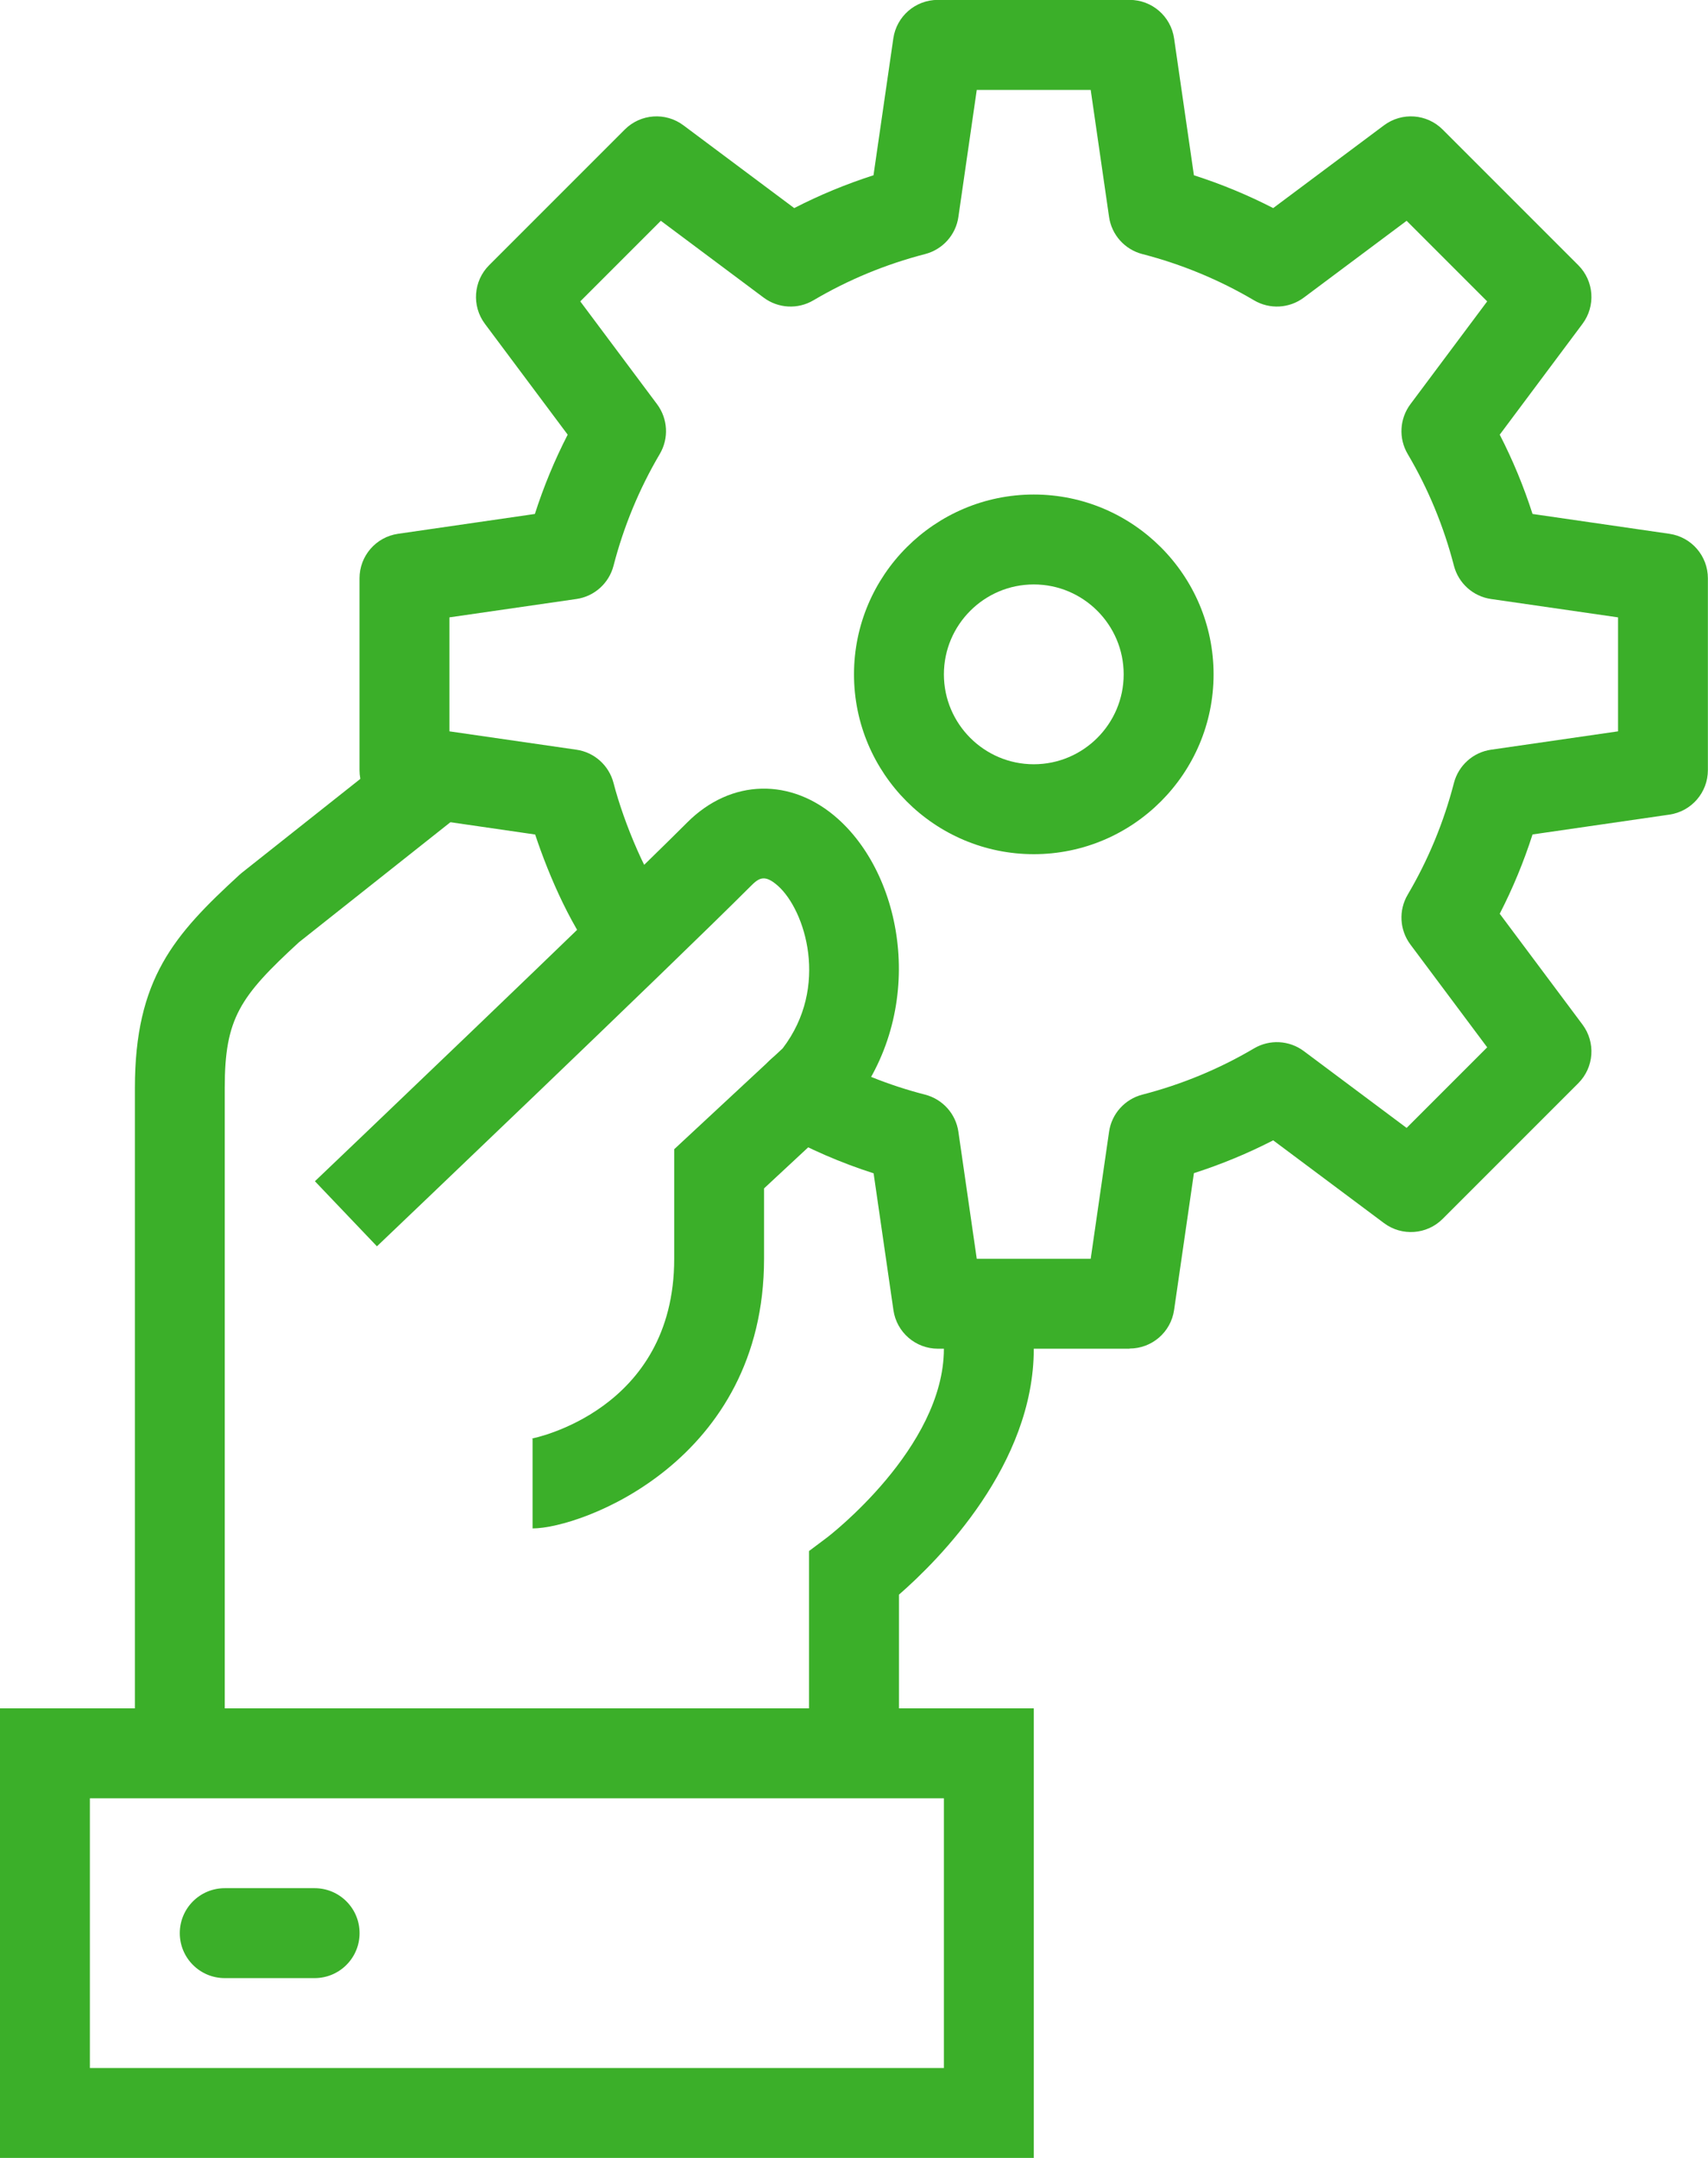 <?xml version="1.0" encoding="UTF-8"?> <svg xmlns="http://www.w3.org/2000/svg" id="Layer_2" data-name="Layer 2" viewBox="0 0 304 384"><defs><style> .cls-1 { fill: #3BAF29; } </style></defs><g id="Large_Preview" data-name="Large Preview"><g><path class="cls-1" d="M160,312h-16v-36l3.2-2.4c.2-.15,20.8-15.93,20.8-33.6v-8h16v8c0,20.62-16.78,37.47-24,43.77v28.23Z"></path><path class="cls-1" d="M94.79,272v-16c-.06,0-.13,0-.21,0,.25-.02,25.42-4.94,25.42-32.01v-19.49l19.3-17.94c8.4-10.99,3.99-24.61-.82-28.91-2.38-2.13-3.41-1.42-4.83,0-14.63,14.63-64.45,62.12-66.56,64.13l-11.04-11.58c.52-.49,51.79-49.37,66.29-63.87,7.77-7.76,18.54-8.01,26.81-.61,11.94,10.68,15.82,34.37,2.3,51.26l-.37.46-15.09,14.03v12.51c0,36-32.49,48-41.21,48Z"></path><path class="cls-1" d="M184,384H0v-80h184v80ZM16,368h152v-48H16v48Z"></path><path class="cls-1" d="M56,352h-16c-4.42,0-8-3.58-8-8s3.58-8,8-8h16c4.42,0,8,3.58,8,8s-3.58,8-8,8Z"></path><path class="cls-1" d="M184,152c-17.65,0-32-14.36-32-32s14.35-32,32-32,32,14.36,32,32-14.35,32-32,32ZM184,104c-8.82,0-16,7.18-16,16s7.18,16,16,16,16-7.18,16-16-7.18-16-16-16Z"></path><path class="cls-1" d="M201.07,240h-34.13c-3.98,0-7.35-2.92-7.92-6.85l-3.53-24.36c-5.86-1.88-11.51-4.33-16.87-7.32-3.86-2.15-5.24-7.03-3.09-10.88,2.15-3.86,7.02-5.24,10.88-3.09,5.72,3.19,11.86,5.65,18.25,7.29,3.12.81,5.46,3.41,5.92,6.6l3.27,22.61h20.28l3.27-22.61c.46-3.19,2.8-5.79,5.92-6.6,7-1.81,13.69-4.57,19.88-8.23,2.78-1.64,6.27-1.45,8.86.48l18.3,13.67,14.34-14.34-13.67-18.3c-1.93-2.59-2.12-6.08-.48-8.86,3.65-6.19,6.42-12.88,8.23-19.88.81-3.12,3.41-5.46,6.6-5.92l22.61-3.27v-20.28l-22.61-3.27c-3.19-.46-5.79-2.8-6.6-5.92-1.81-7-4.57-13.69-8.23-19.88-1.64-2.78-1.45-6.27.48-8.86l13.67-18.3-14.34-14.34-18.3,13.67c-2.58,1.93-6.08,2.12-8.86.48-6.18-3.65-12.87-6.42-19.88-8.23-3.12-.81-5.46-3.41-5.92-6.6l-3.27-22.61h-20.28l-3.27,22.61c-.46,3.19-2.8,5.79-5.92,6.6-7,1.81-13.69,4.57-19.88,8.23-2.78,1.64-6.27,1.45-8.86-.48l-18.3-13.67-14.34,14.34,13.67,18.3c1.93,2.59,2.12,6.08.48,8.86-3.65,6.19-6.42,12.88-8.23,19.88-.81,3.12-3.41,5.46-6.6,5.92l-22.61,3.27v20.28l22.61,3.27c3.19.46,5.79,2.8,6.6,5.92,1.83,7.1,6.15,17.48,9.94,21.87,2.88,3.35,2.51,8.4-.84,11.28-3.35,2.88-8.4,2.51-11.28-.84-5.01-5.81-9.28-15.64-11.77-23.14l-24.41-3.54c-3.93-.57-6.85-3.94-6.85-7.92v-34.13c0-3.98,2.92-7.35,6.85-7.92l24.36-3.53c1.56-4.86,3.51-9.58,5.84-14.11l-14.73-19.72c-2.38-3.18-2.06-7.63.75-10.44l24.14-24.14c2.81-2.81,7.26-3.13,10.44-.75l19.72,14.73c4.53-2.33,9.25-4.28,14.11-5.84l3.53-24.36c.57-3.93,3.94-6.85,7.92-6.85h34.13c3.98,0,7.35,2.92,7.92,6.85l3.53,24.36c4.87,1.56,9.58,3.51,14.11,5.84l19.72-14.73c3.19-2.38,7.63-2.06,10.44.75l24.14,24.14c2.81,2.81,3.13,7.26.75,10.44l-14.73,19.72c2.33,4.53,4.28,9.25,5.84,14.11l24.36,3.53c3.93.57,6.85,3.94,6.85,7.92v34.13c0,3.98-2.92,7.35-6.85,7.92l-24.36,3.53c-1.56,4.86-3.51,9.58-5.84,14.11l14.73,19.72c2.38,3.18,2.06,7.63-.75,10.44l-24.14,24.14c-2.81,2.81-7.26,3.13-10.44.75l-19.72-14.73c-4.53,2.33-9.25,4.28-14.11,5.84l-3.53,24.36c-.57,3.93-3.94,6.85-7.92,6.85Z"></path><path class="cls-1" d="M24.01,312v-118.4c0-19.44,7.01-27.28,18.58-37.9l.44-.38,29.89-23.68,9.94,12.54-29.66,23.5c-10.52,9.67-13.2,13.54-13.2,25.91v118.4s-15.99,0-15.99,0Z"></path></g></g></svg> 